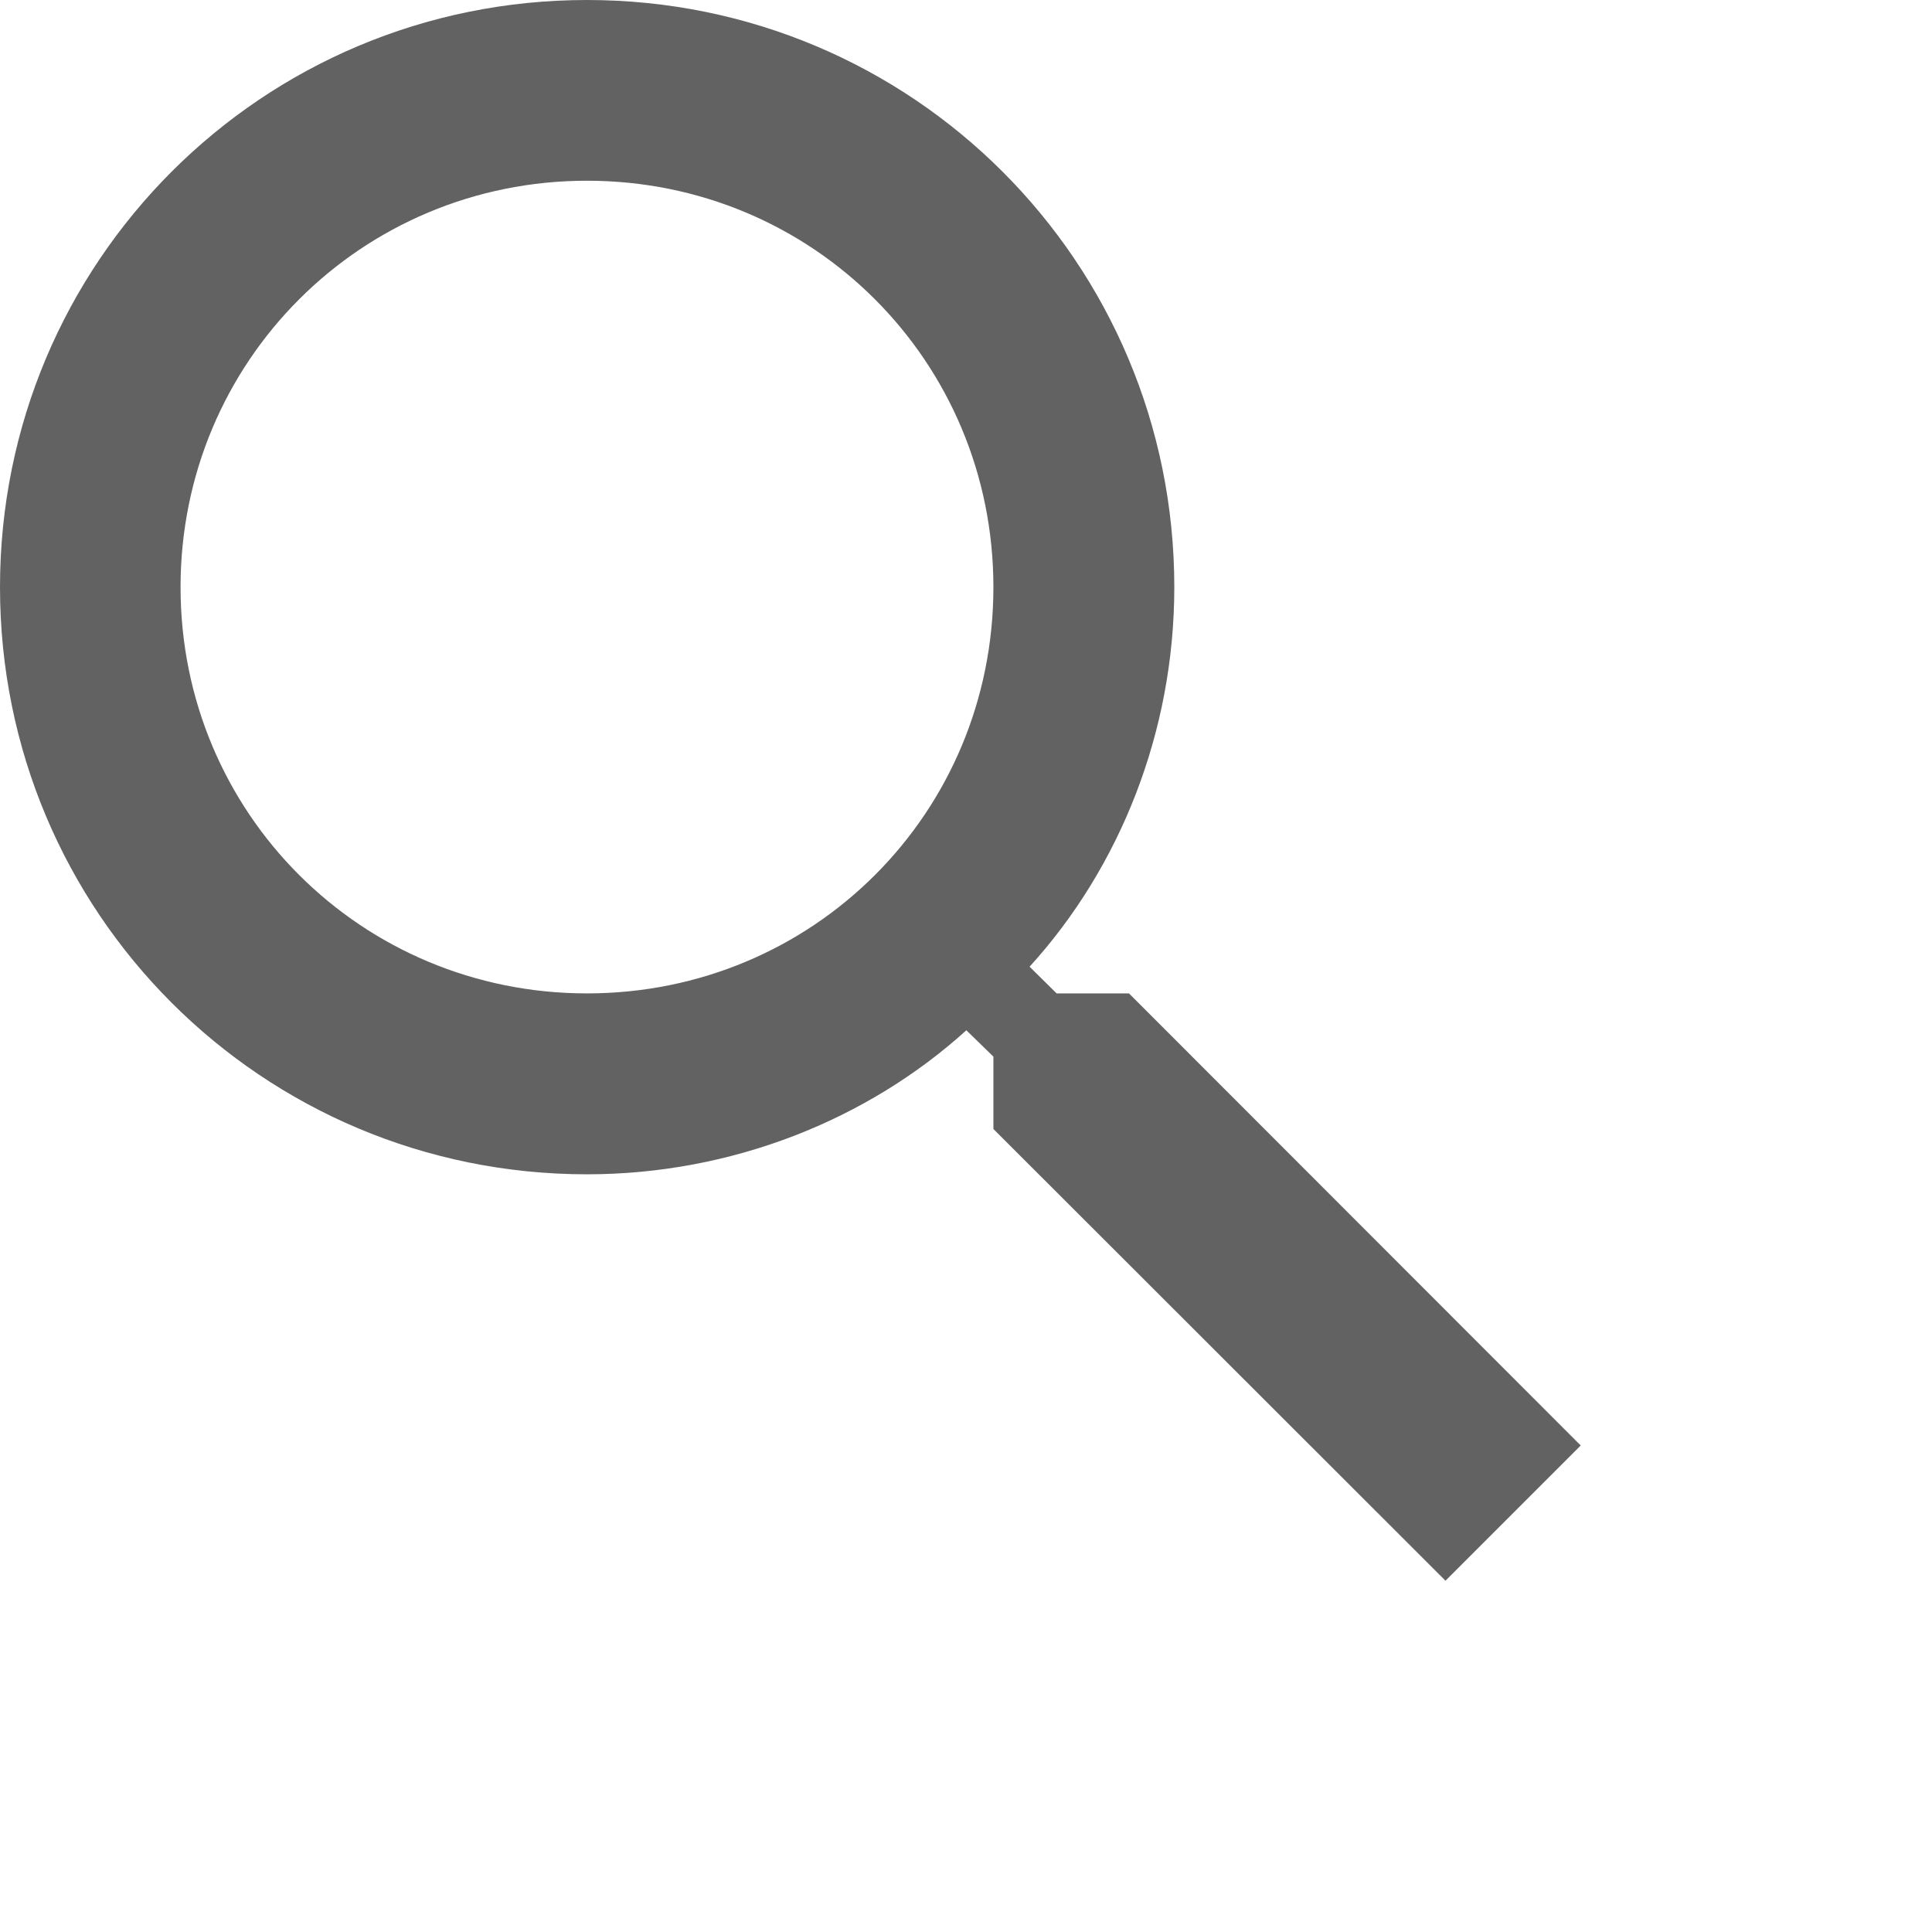 <?xml version="1.0" encoding="utf-8"?>
<!-- Generator: Adobe Illustrator 15.0.0, SVG Export Plug-In . SVG Version: 6.00 Build 0)  -->
<!DOCTYPE svg PUBLIC "-//W3C//DTD SVG 1.1//EN" "http://www.w3.org/Graphics/SVG/1.1/DTD/svg11.dtd">
<svg version="1.1" id="Calque_1" xmlns:x="http://ns.adobe.com/Extensibility/1.0/" xmlns:i="http://ns.adobe.com/AdobeIllustrator/10.0/" xmlns:graph="http://ns.adobe.com/Graphs/1.0/"
	 xmlns="http://www.w3.org/2000/svg" xmlns:xlink="http://www.w3.org/1999/xlink" x="0px" y="0px" width="11px" height="11px"
	 viewBox="0 0 11 11" enable-background="new 0 0 11 11" xml:space="preserve">
<g id="search" opacity="0.75">
	<path fill="#2E2E2D" d="M6.428,5.656H6.016L5.862,5.504c0.515-0.566,0.824-1.338,0.824-2.161C6.686,1.492,5.193,0,3.342,0
		C1.492,0,0,1.492,0,3.343c0,1.853,1.492,3.343,3.342,3.343c0.823,0,1.596-0.309,2.16-0.82l0.154,0.15v0.412L8.23,9L9,8.23
		L6.428,5.656z M3.342,5.656c-1.285,0-2.314-1.027-2.314-2.313c0-1.285,1.029-2.314,2.314-2.314c1.287,0,2.314,1.029,2.314,2.314
		C5.656,4.63,4.629,5.656,3.342,5.656z"/>
</g>
</svg>

